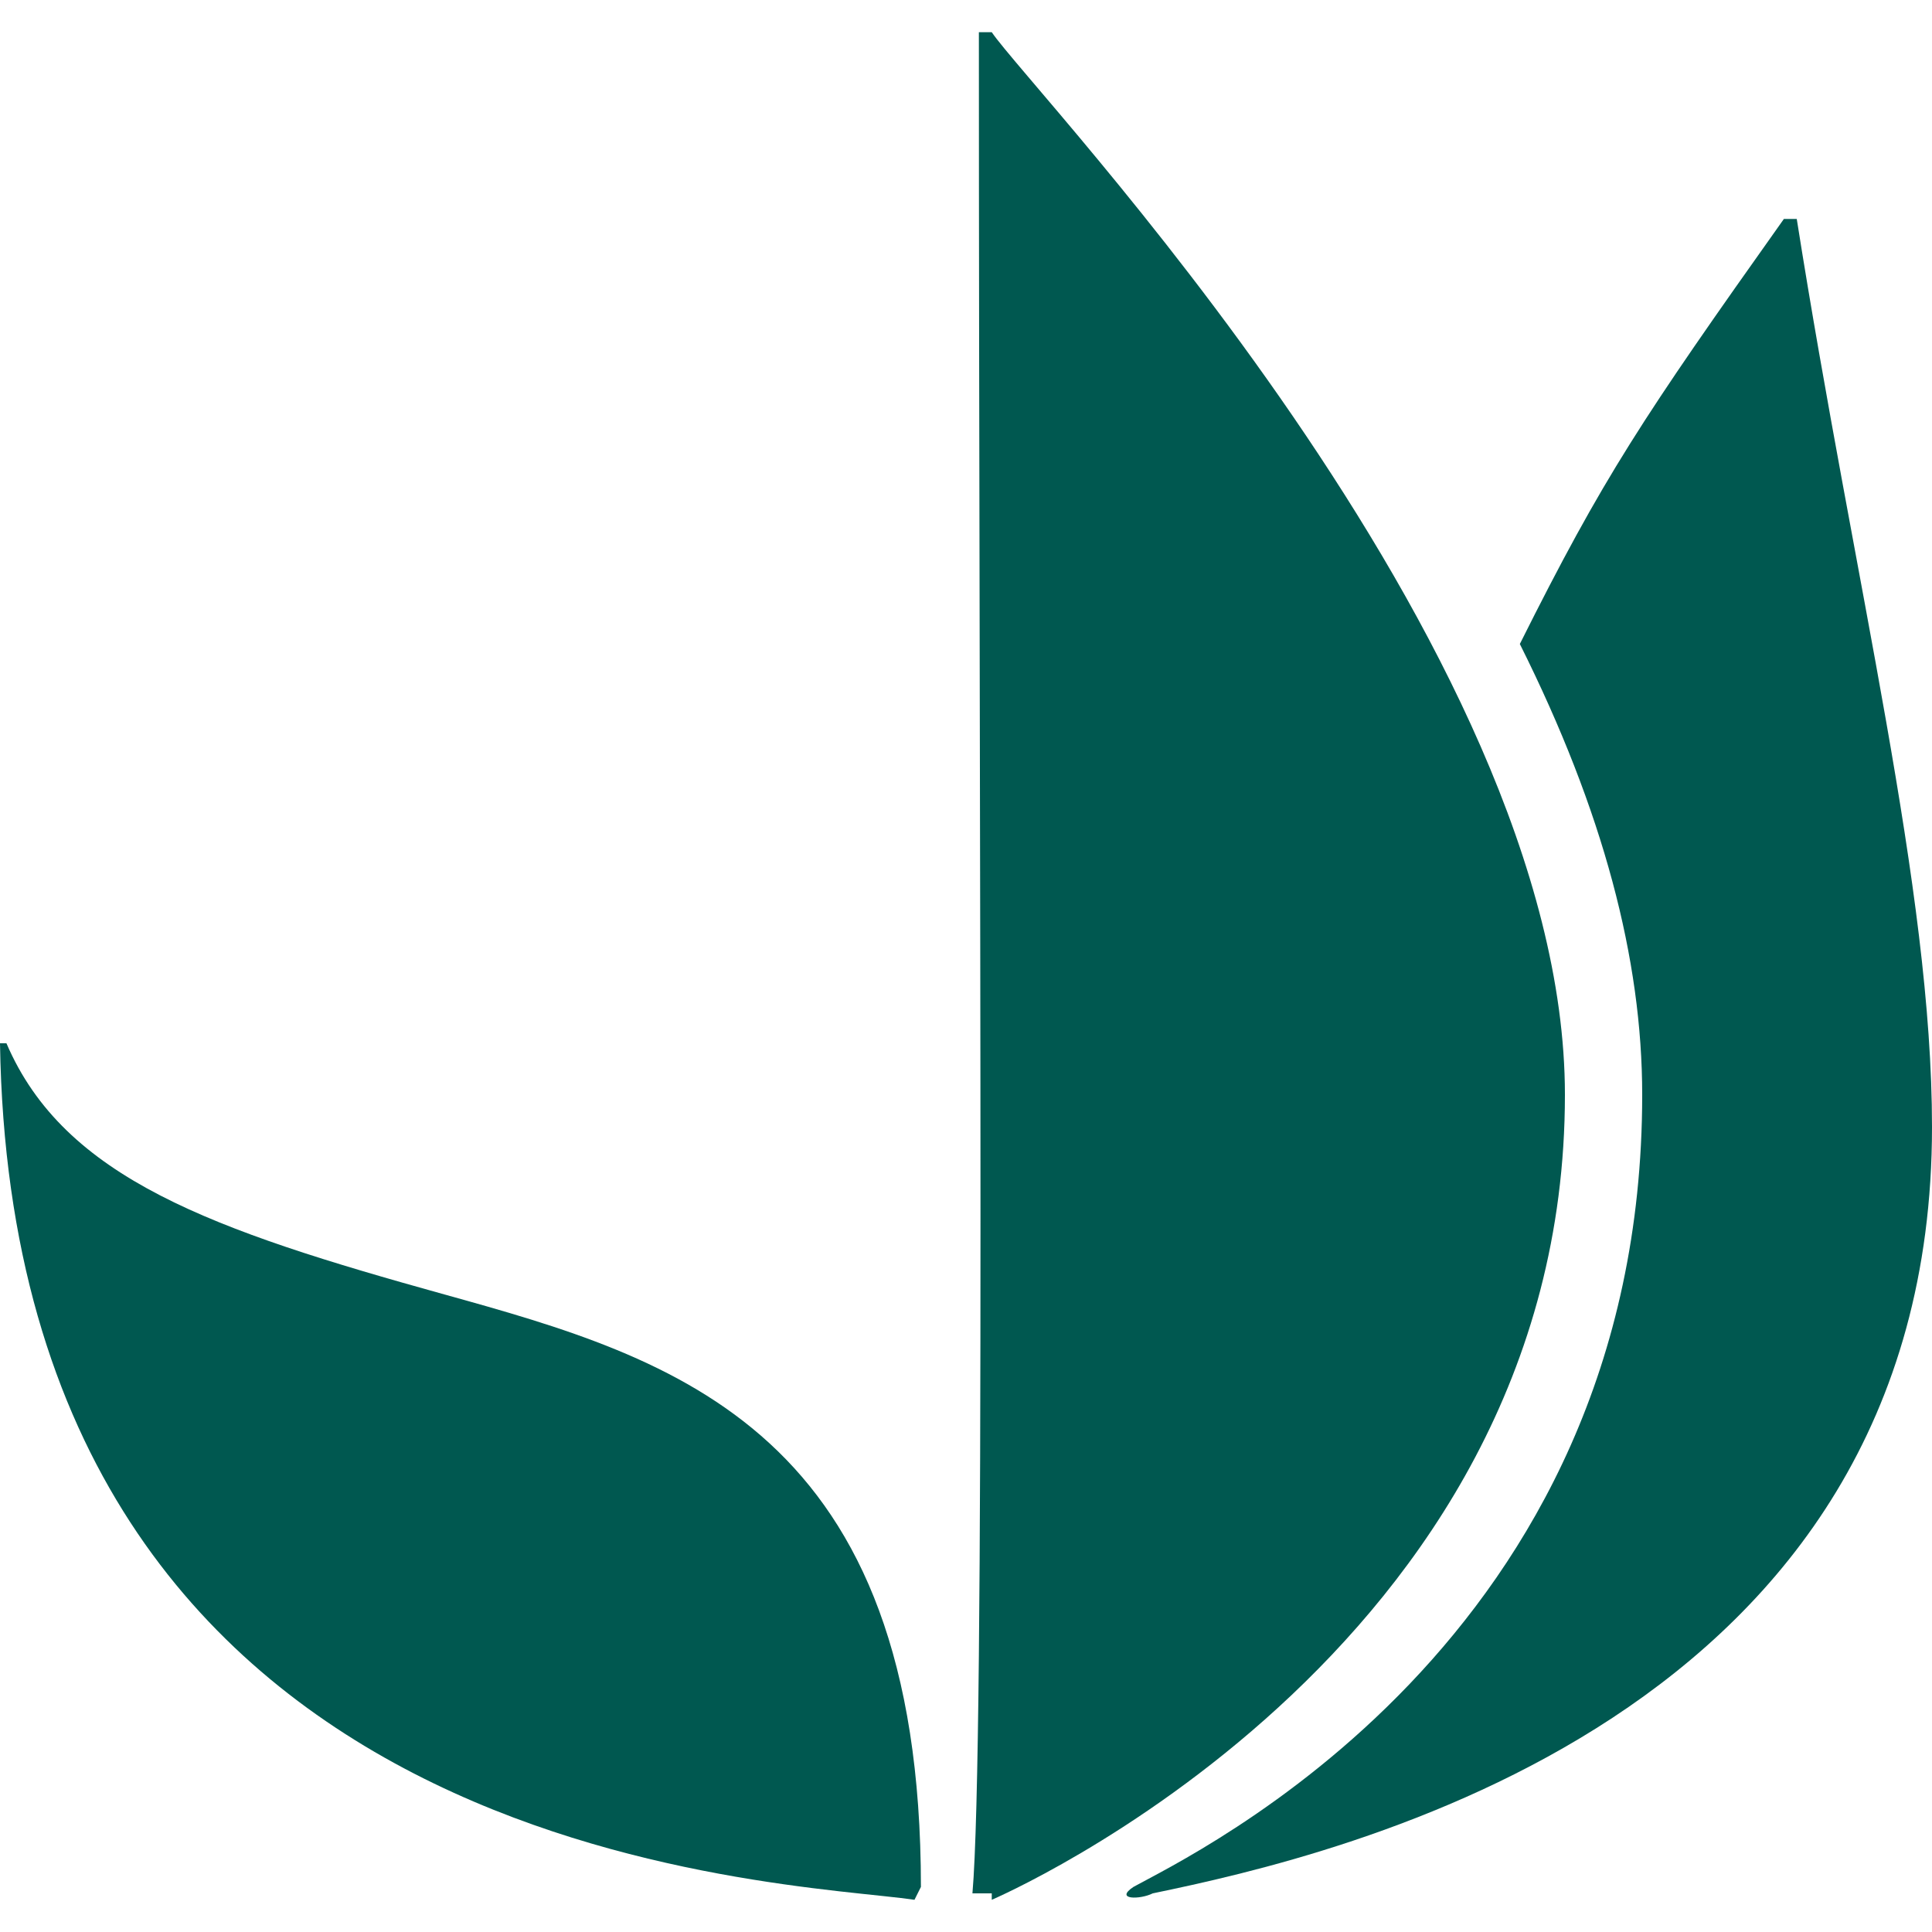 <!-- Generated by Synchron.io | https://synchron.io  -->
<svg xmlns="http://www.w3.org/2000/svg" xml:space="preserve" viewBox="0 0 300 300">
  <path fill="#005850" d="M154 295s89-38 89-125c0-70-83-156-89-165h-2c0 128 1 266-1 289h3zm-11-2c0-71-38-82-74-92s-59-18-68-39H0c2 128 122 130 142 133l1-2z"/>
  <path fill="#005850" d="M179 294c29-6 121-27 121-119 0-37-12-84-21-141h-2c-22 31-28 40-41 66 13 26 19 49 19 70 0 85-70 118-79 123-3 2 1 2 3 1z"/>
</svg>
